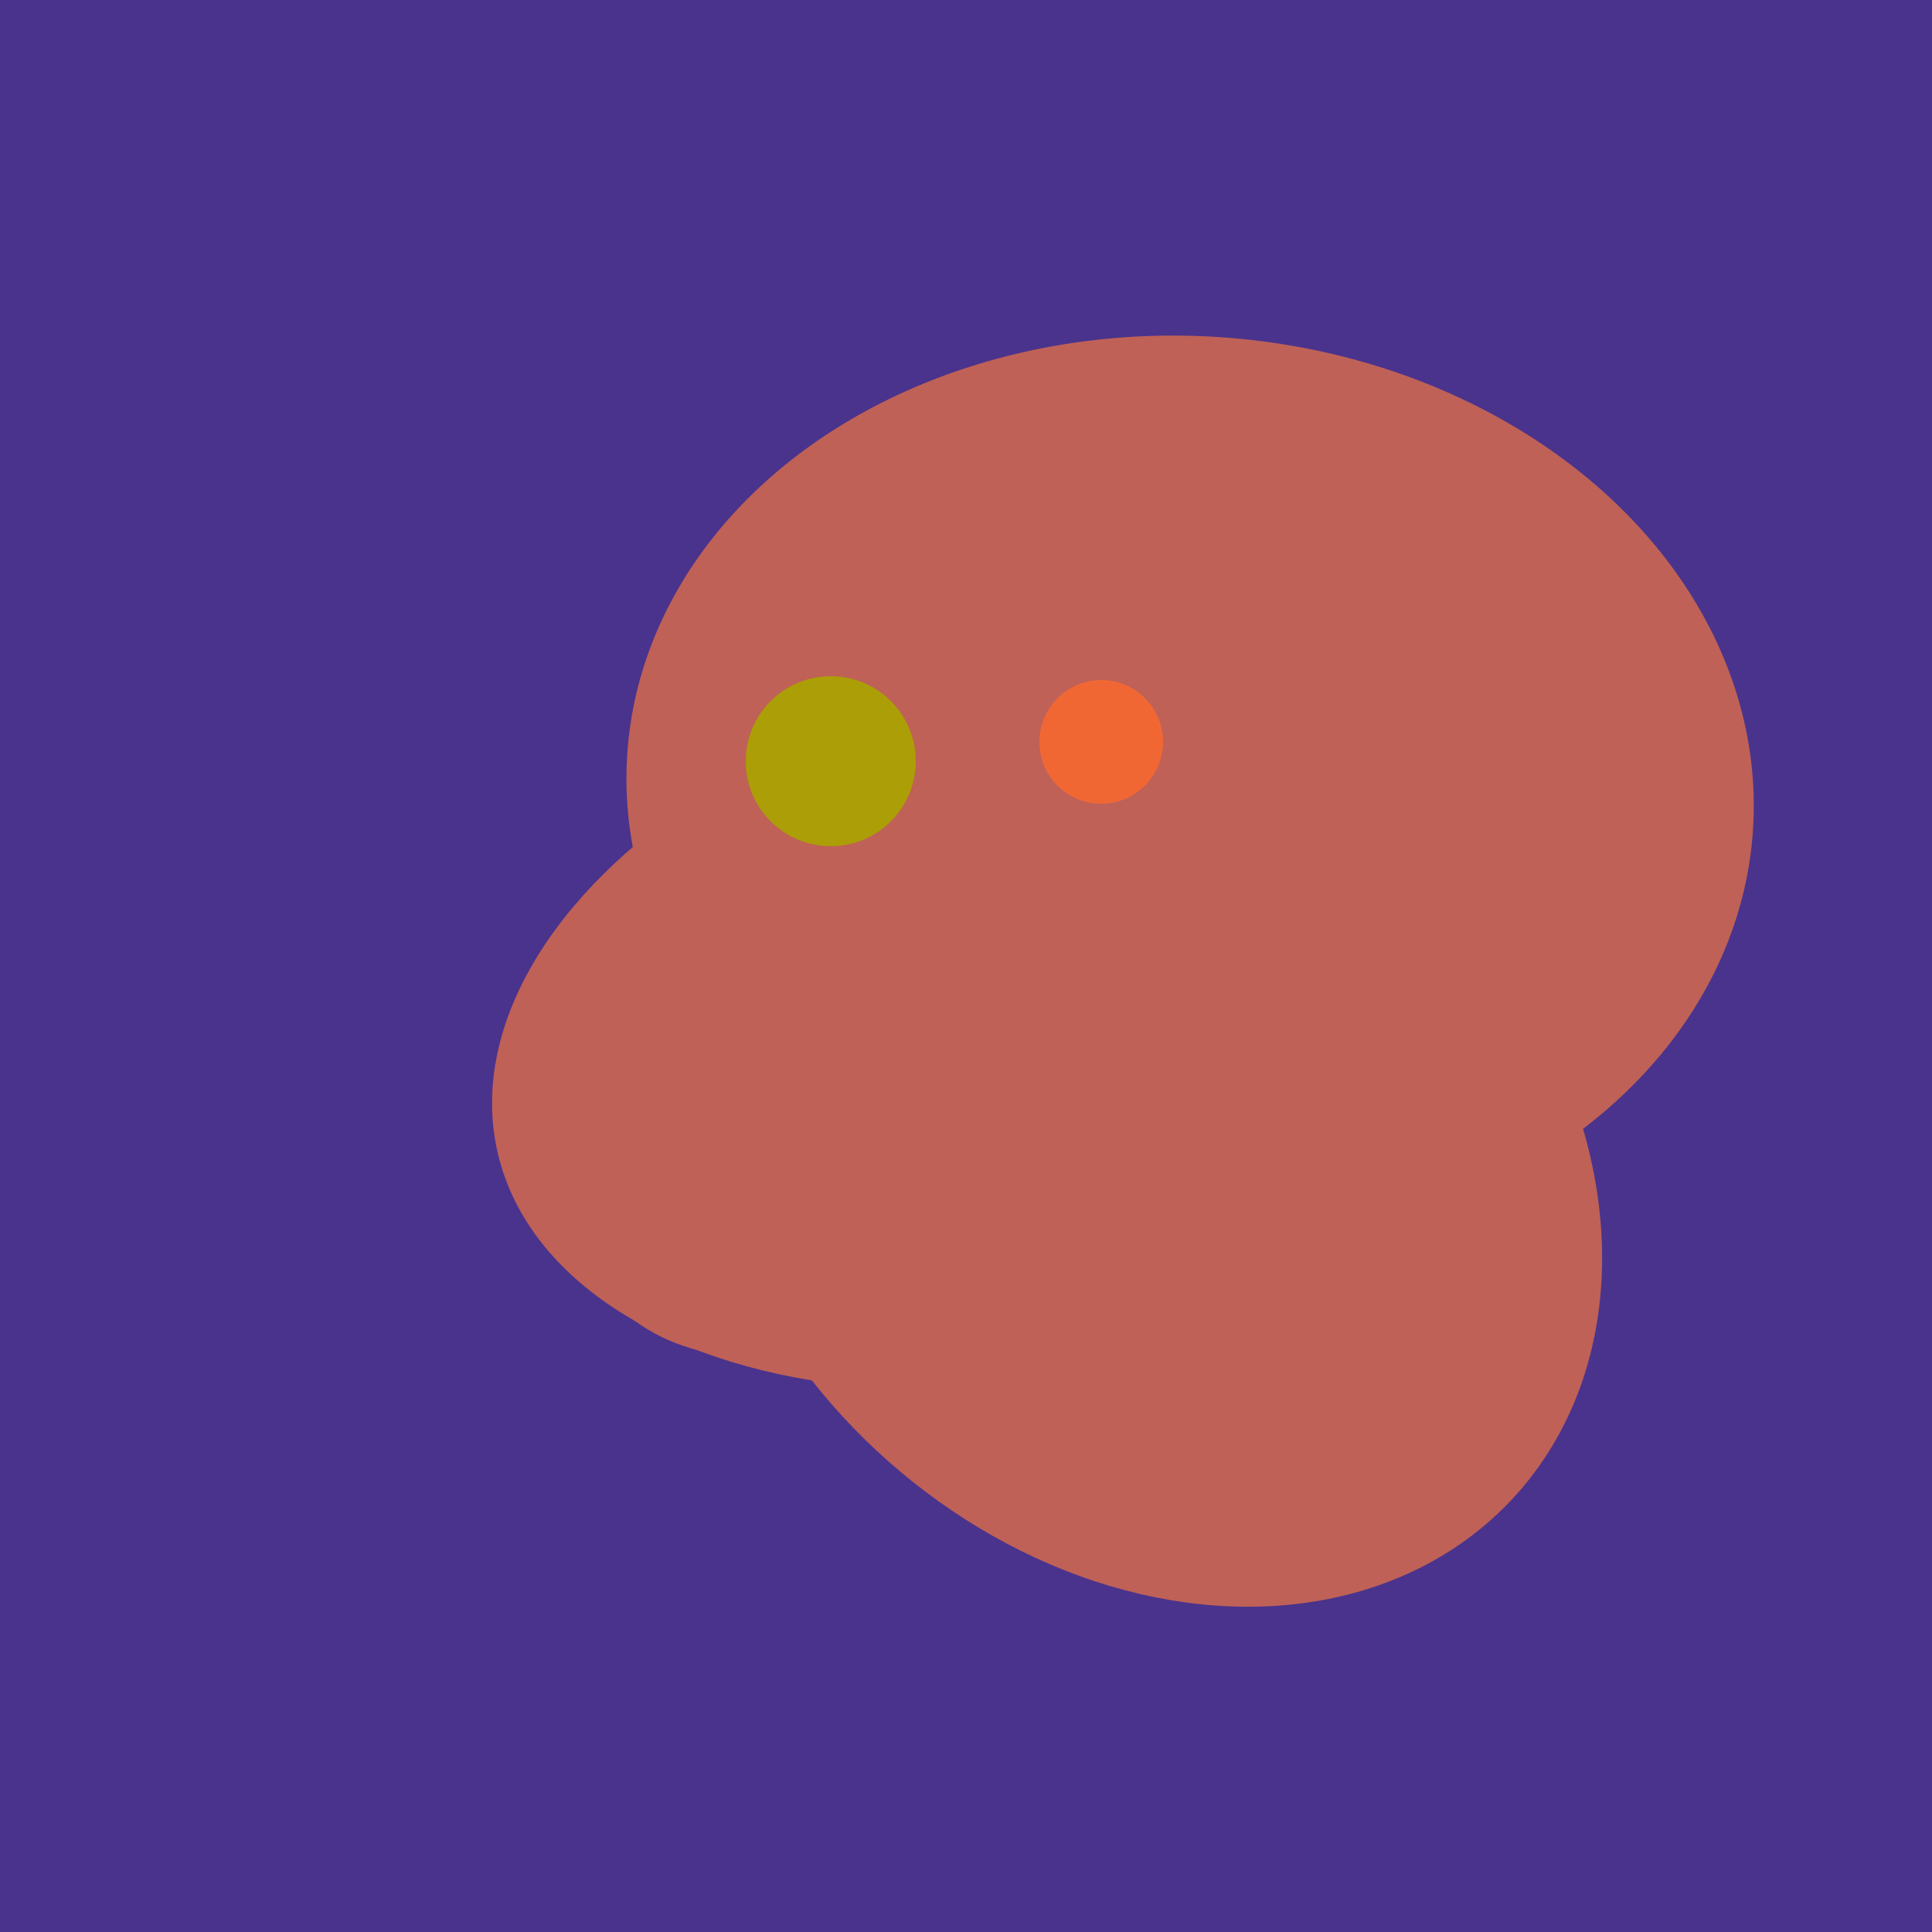 <svg width="500" height="500" xmlns="http://www.w3.org/2000/svg"><rect width="500" height="500" fill="#4a338c"/><ellipse cx="273" cy="265" rx="148" ry="91" transform="rotate(347, 273, 265)" fill="rgb(191,97,87)"/><ellipse cx="308" cy="205" rx="118" ry="146" transform="rotate(274, 308, 205)" fill="rgb(191,97,87)"/><ellipse cx="220" cy="281" rx="59" ry="83" transform="rotate(229, 220, 281)" fill="rgb(191,97,87)"/><ellipse cx="297" cy="300" rx="129" ry="103" transform="rotate(223, 297, 300)" fill="rgb(191,97,87)"/><circle cx="215" cy="197" r="22" fill="rgb(172,158,6)" /><circle cx="285" cy="192" r="16" fill="rgb(241,103,52)" /></svg>